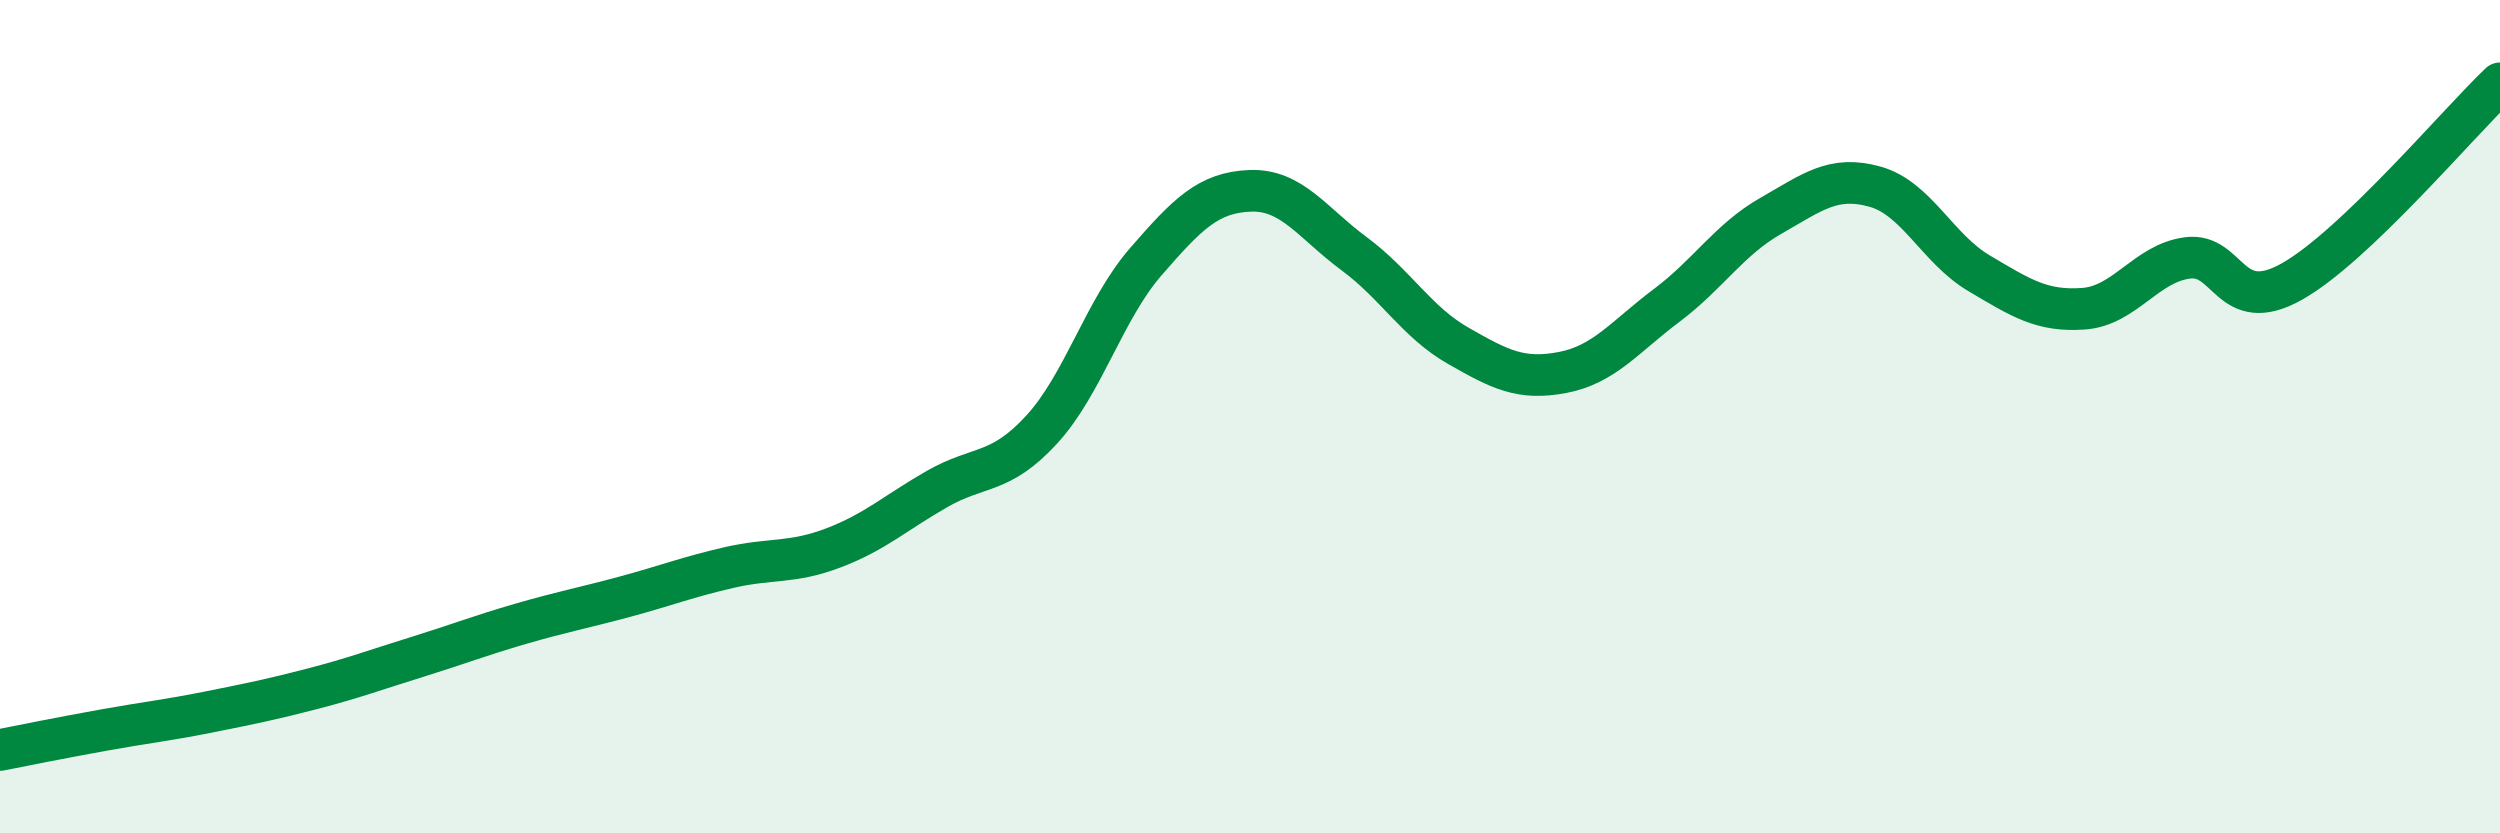 
    <svg width="60" height="20" viewBox="0 0 60 20" xmlns="http://www.w3.org/2000/svg">
      <path
        d="M 0,18 C 0.5,17.9 1.5,17.7 2.5,17.52 C 3.5,17.34 4,17.29 5,17.09 C 6,16.89 6.5,16.79 7.5,16.53 C 8.5,16.27 9,16.08 10,15.77 C 11,15.46 11.5,15.26 12.5,14.97 C 13.5,14.68 14,14.59 15,14.32 C 16,14.05 16.5,13.85 17.5,13.62 C 18.5,13.39 19,13.53 20,13.15 C 21,12.77 21.5,12.3 22.5,11.73 C 23.5,11.16 24,11.4 25,10.31 C 26,9.22 26.5,7.43 27.5,6.28 C 28.5,5.13 29,4.62 30,4.58 C 31,4.54 31.5,5.35 32.5,6.09 C 33.5,6.83 34,7.73 35,8.3 C 36,8.87 36.5,9.13 37.5,8.94 C 38.5,8.75 39,8.08 40,7.33 C 41,6.58 41.5,5.75 42.5,5.18 C 43.5,4.61 44,4.2 45,4.48 C 46,4.76 46.5,5.97 47.5,6.56 C 48.5,7.15 49,7.48 50,7.41 C 51,7.34 51.5,6.32 52.5,6.19 C 53.5,6.06 53.5,7.6 55,6.76 C 56.5,5.92 59,2.95 60,2L60 20L0 20Z"
        fill="#008740"
        opacity="0.1"
        stroke-linecap="round"
        stroke-linejoin="round"
      />
      <path
        d="M 0,18 C 0.5,17.9 1.5,17.7 2.5,17.52 C 3.5,17.34 4,17.29 5,17.09 C 6,16.89 6.5,16.79 7.5,16.53 C 8.5,16.27 9,16.08 10,15.77 C 11,15.46 11.5,15.26 12.5,14.97 C 13.5,14.68 14,14.59 15,14.32 C 16,14.05 16.5,13.85 17.5,13.62 C 18.5,13.39 19,13.53 20,13.15 C 21,12.77 21.5,12.3 22.5,11.73 C 23.5,11.16 24,11.4 25,10.31 C 26,9.22 26.5,7.43 27.5,6.28 C 28.5,5.13 29,4.62 30,4.58 C 31,4.54 31.5,5.35 32.5,6.09 C 33.5,6.83 34,7.73 35,8.3 C 36,8.87 36.5,9.13 37.5,8.94 C 38.5,8.75 39,8.08 40,7.33 C 41,6.58 41.5,5.75 42.5,5.18 C 43.5,4.61 44,4.2 45,4.48 C 46,4.76 46.5,5.97 47.5,6.56 C 48.5,7.15 49,7.48 50,7.41 C 51,7.34 51.5,6.32 52.5,6.19 C 53.5,6.06 53.5,7.6 55,6.76 C 56.5,5.92 59,2.95 60,2"
        stroke="#008740"
        stroke-width="1"
        fill="none"
        stroke-linecap="round"
        stroke-linejoin="round"
      />
    </svg>
  